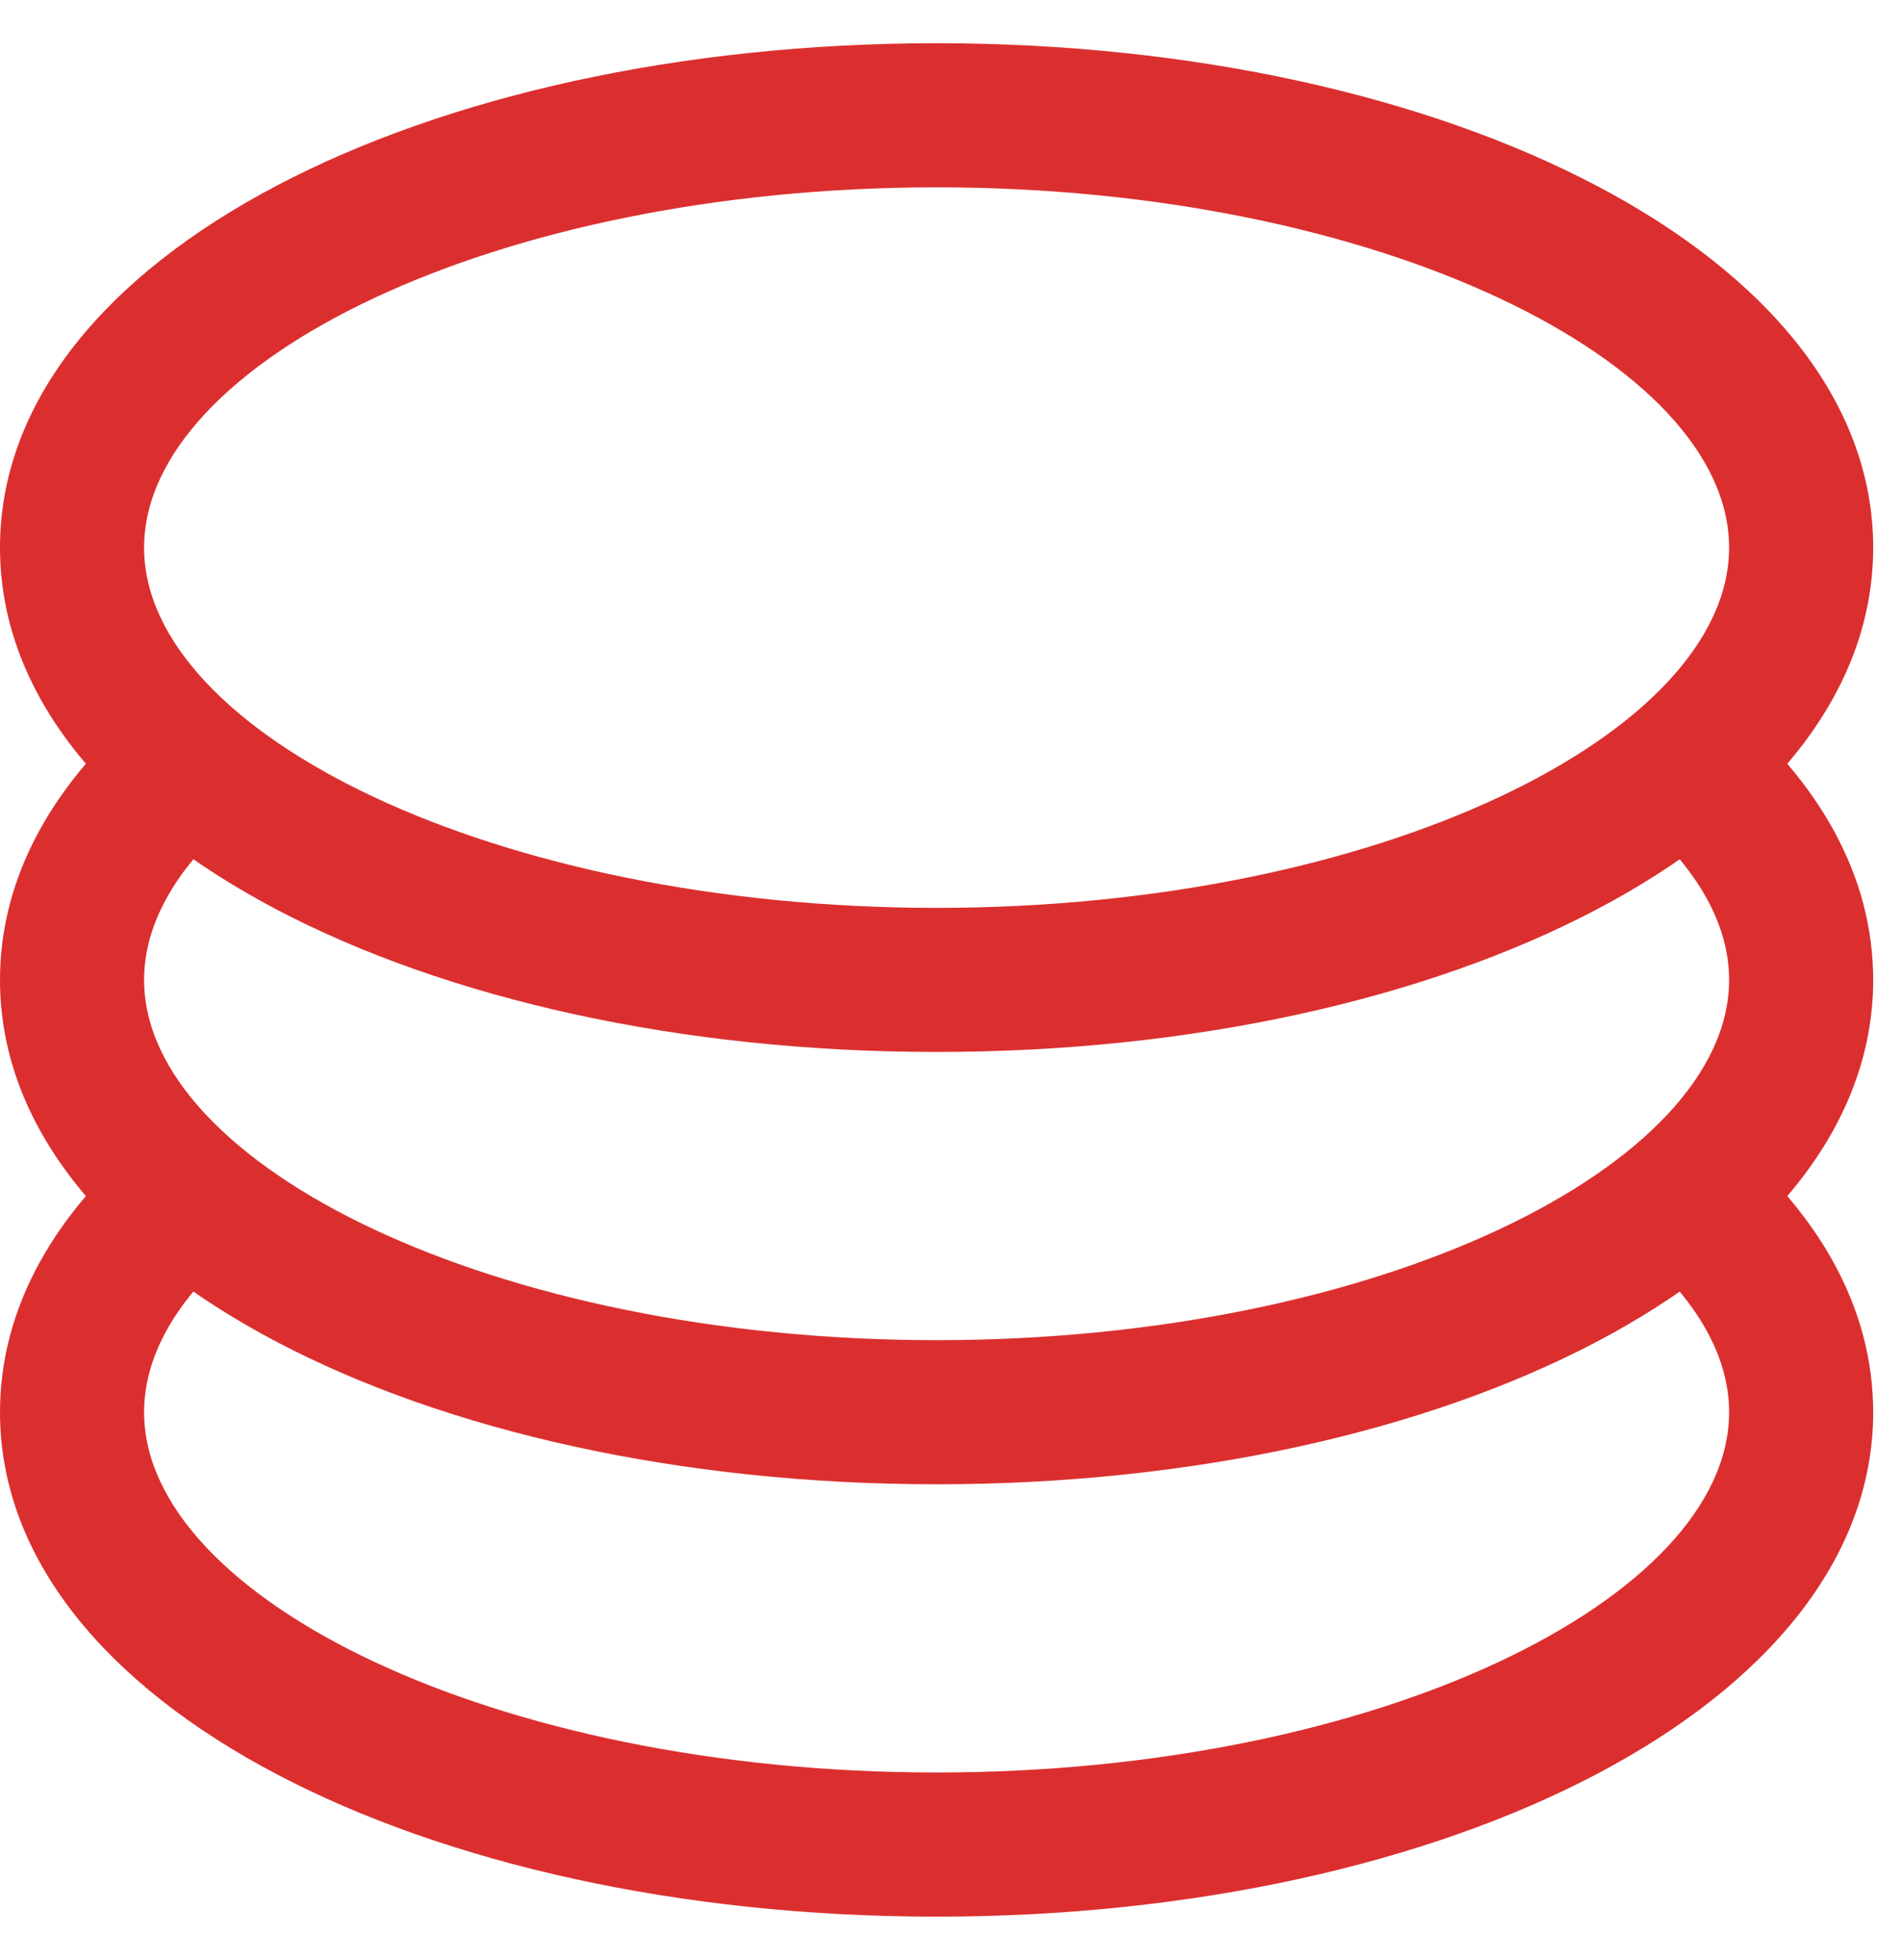 <svg width="33" height="34" viewBox="0 0 33 34" fill="none" xmlns="http://www.w3.org/2000/svg">
<g id="Group 482960">
<path id="Vector" d="M2.575 19.686L3.743 21.985C2.942 22.773 2.5 23.631 2.5 24.5C2.5 27.715 8.568 30.75 16.25 30.75C23.933 30.75 30 27.715 30 24.5C30 23.631 29.555 22.776 28.758 21.988L29.948 19.706C31.56 21.055 32.5 22.691 32.5 24.5C32.5 29.568 25.135 33.251 16.25 33.251C7.365 33.251 0 29.568 0 24.5C0 22.68 0.95 21.041 2.575 19.686Z" fill="#DB2F2F"/>
<path id="Vector_2" d="M2.575 12.185L3.743 14.486C2.942 15.275 2.5 16.133 2.5 17C2.5 20.215 8.568 23.25 16.25 23.25C23.933 23.25 30 20.215 30 17C30 16.131 29.555 15.275 28.758 14.488L29.948 12.206C31.56 13.556 32.5 15.191 32.5 17C32.5 22.068 25.135 25.75 16.25 25.75C7.365 25.75 0 22.068 0 17C0 15.181 0.95 13.54 2.575 12.185Z" fill="#DB2F2F"/>
<path id="Vector_3" d="M16.25 18.25C7.365 18.25 0 14.568 0 9.5C0 4.433 7.365 0.75 16.25 0.75C25.135 0.75 32.5 4.433 32.5 9.5C32.5 14.568 25.135 18.25 16.25 18.25ZM16.25 15.75C23.933 15.75 30 12.715 30 9.5C30 6.285 23.933 3.25 16.25 3.25C8.568 3.25 2.5 6.285 2.5 9.5C2.5 12.715 8.568 15.75 16.25 15.75Z" fill="#DB2F2F"/>
</g>
</svg>

